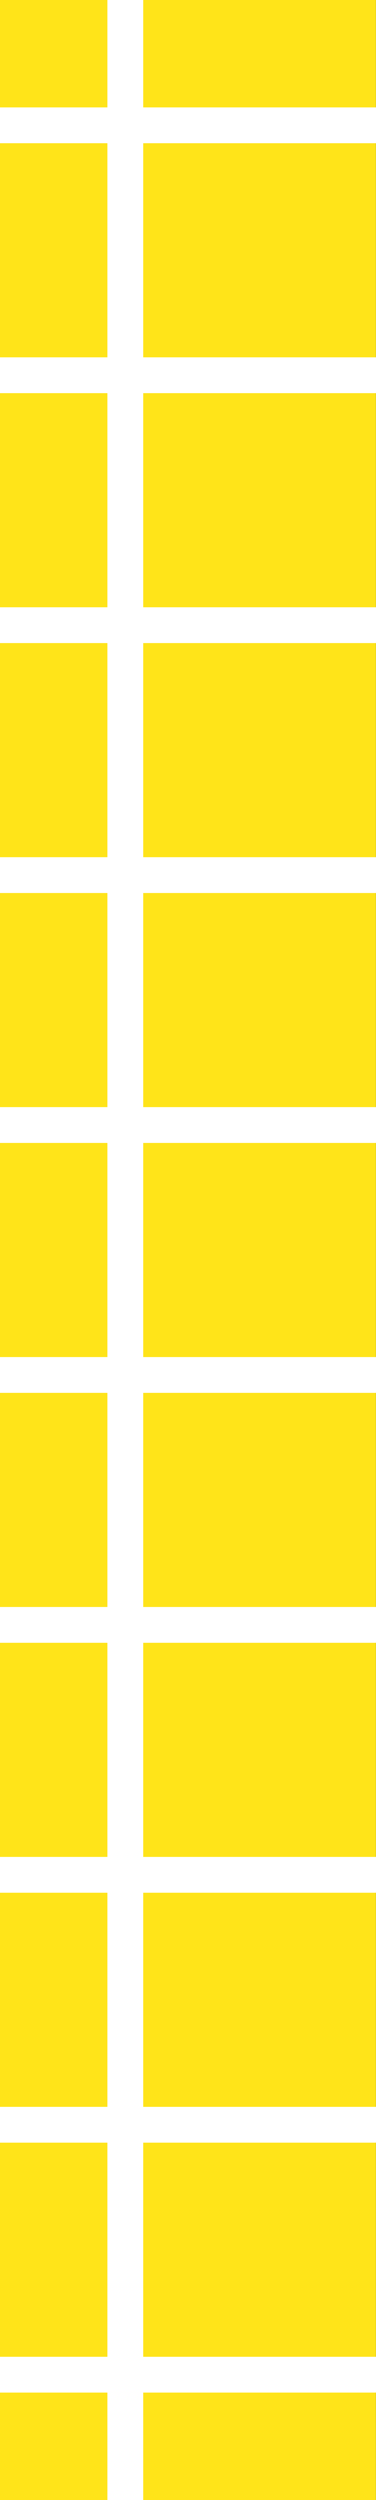 <?xml version="1.0" encoding="UTF-8"?>
<svg id="Calque_1" data-name="Calque 1" xmlns="http://www.w3.org/2000/svg" version="1.1" viewBox="0 0 282.87 1880.75">
  <rect x="0" y="0" width="282.87" height="1880.75" fill="#333333" stroke="none"/>
  <defs>
    <style>
      .cls-1 {
        fill: #ffe419;
      }

      .cls-1, .cls-2 {
        stroke-width: 0px;
      }

      .cls-2 {
        fill: #fff;
      }
    </style>
  </defs>
  <path class="cls-1" d="M0,0h282.81v1880.75H0V0Z"/>
  <polygon class="cls-2" points="107.74 188.02 107.74 107.74 282.87 107.74 282.87 80.8 107.74 80.8 107.74 0 80.8 0 80.8 80.8 0 80.8 0 107.74 80.8 107.74 80.8 188.02 80.8 188.54 80.8 268.82 0 268.82 0 295.76 80.8 295.76 80.8 376.05 80.8 376.56 80.8 456.85 0 456.85 0 483.78 80.8 483.78 80.8 564.07 80.8 564.58 80.8 644.87 0 644.87 0 671.81 80.8 671.81 80.8 752.09 80.8 752.61 80.8 832.89 0 832.89 0 859.83 80.8 859.83 80.8 940.12 80.8 940.63 80.8 1020.92 0 1020.92 0 1047.85 80.8 1047.85 80.8 1128.14 80.8 1128.65 80.8 1208.94 0 1208.94 0 1235.87 80.8 1235.87 80.8 1316.16 80.8 1316.68 80.8 1396.96 0 1396.96 0 1423.9 80.8 1423.9 80.8 1504.19 80.8 1504.7 80.8 1584.99 0 1584.99 0 1611.92 80.8 1611.92 80.8 1692.21 80.8 1692.72 80.8 1773.01 0 1773.01 0 1799.94 80.8 1799.94 80.8 1880.75 107.74 1880.75 107.74 1799.94 282.87 1799.94 282.87 1773.01 107.74 1773.01 107.74 1692.72 107.74 1692.21 107.74 1611.92 282.87 1611.92 282.87 1584.99 107.74 1584.99 107.74 1504.7 107.74 1504.19 107.74 1423.9 282.87 1423.9 282.87 1396.96 107.74 1396.96 107.74 1316.68 107.74 1316.16 107.74 1235.87 282.87 1235.87 282.87 1208.94 107.74 1208.94 107.74 1128.65 107.74 1128.14 107.74 1047.85 282.87 1047.85 282.87 1020.92 107.74 1020.92 107.74 940.63 107.74 940.12 107.74 859.83 282.87 859.83 282.87 832.89 107.74 832.89 107.74 752.61 107.74 752.09 107.74 671.81 282.87 671.81 282.87 644.87 107.74 644.87 107.74 564.58 107.74 564.07 107.74 483.78 282.87 483.78 282.87 456.85 107.74 456.85 107.74 376.56 107.74 376.05 107.74 295.76 282.87 295.76 282.87 268.82 107.74 268.82 107.74 188.54 107.74 188.02"/>
</svg>